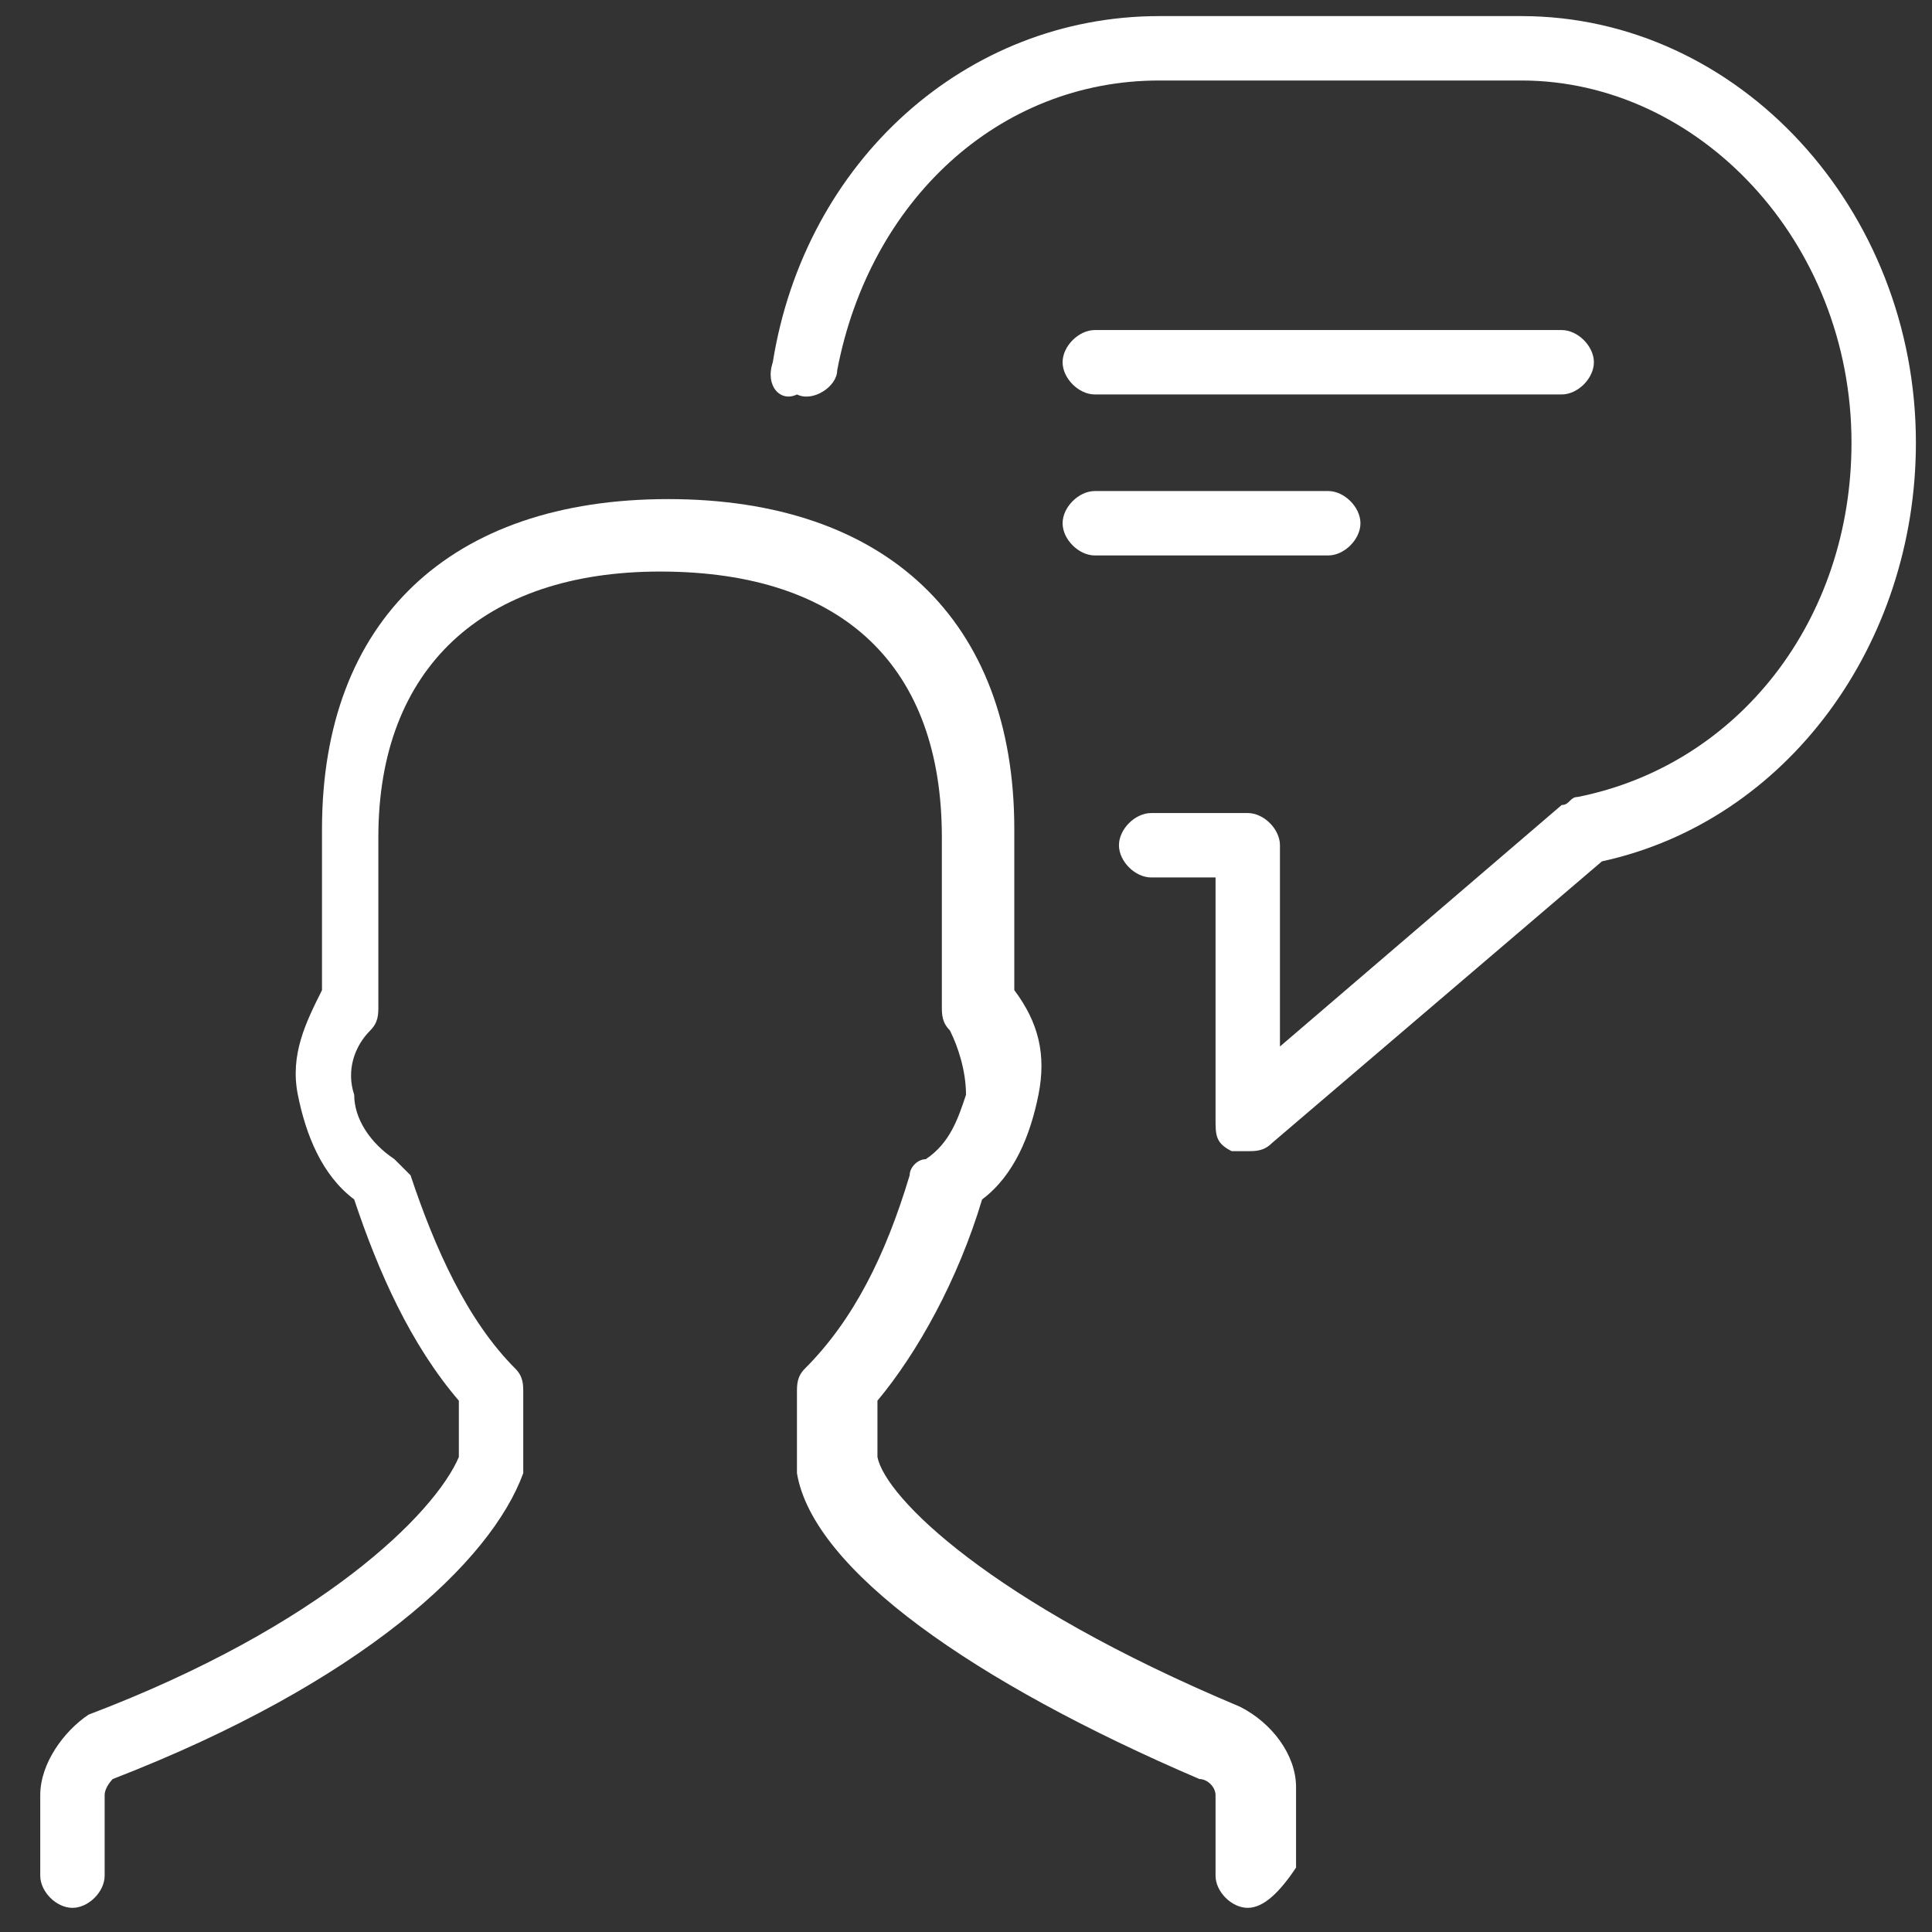 <?xml version="1.0" encoding="utf-8"?>
<!-- Generator: Adobe Illustrator 24.1.2, SVG Export Plug-In . SVG Version: 6.00 Build 0)  -->
<svg version="1.1" id="Layer_1" xmlns="http://www.w3.org/2000/svg" xmlns:xlink="http://www.w3.org/1999/xlink" x="0px" y="0px"
	 viewBox="0 0 24 24" style="enable-background:new 0 0 24 24;" xml:space="preserve">
<rect x="0" y="0" width="24" height="24" fill="#333333" stroke="none"/>
<style type="text/css">
	.st0{fill:#FFFFFF;}
</style>
<g>
	<path class="st0" d="M15.5,23.7c-0.2,0-0.4-0.2-0.4-0.4v-1c0-0.1-0.1-0.2-0.2-0.2c-2.8-1.2-4.8-2.6-5-3.8l0-1c0-0.1,0-0.2,0.1-0.3
		c0.6-0.6,1-1.4,1.3-2.4c0-0.1,0.1-0.2,0.2-0.2c0.3-0.2,0.4-0.5,0.5-0.8c0-0.3-0.1-0.6-0.2-0.8c-0.1-0.1-0.1-0.2-0.1-0.3v-2.1
		c0-2.1-1.2-3.3-3.5-3.3c-2.2,0-3.5,1.2-3.5,3.3v2.1c0,0.1,0,0.2-0.1,0.3c-0.2,0.2-0.3,0.5-0.2,0.8c0,0.3,0.2,0.6,0.5,0.8
		c0.1,0.1,0.1,0.1,0.2,0.2c0.3,0.9,0.7,1.8,1.3,2.4c0.1,0.1,0.1,0.2,0.1,0.3v0.9c0,0,0,0.1,0,0.1c-0.4,1.1-2,2.6-5.1,3.8
		c0,0-0.1,0.1-0.1,0.2l0,1c0,0.2-0.2,0.4-0.4,0.4s-0.4-0.2-0.4-0.4v-1c0-0.4,0.3-0.8,0.6-1c2.9-1.1,4.3-2.5,4.6-3.2v-0.7
		c-0.6-0.7-1-1.6-1.3-2.5c-0.4-0.3-0.6-0.8-0.7-1.3c-0.1-0.5,0.1-0.9,0.3-1.3v-2c0-2.6,1.6-4.1,4.3-4.1c2.7,0,4.3,1.5,4.3,4.1v2
		c0.3,0.4,0.4,0.8,0.3,1.3c-0.1,0.5-0.3,1-0.7,1.3c-0.3,1-0.8,1.9-1.3,2.5v0.7c0.1,0.5,1.4,1.8,4.5,3.1c0.4,0.2,0.7,0.6,0.7,1v1
		C15.9,23.5,15.7,23.7,15.5,23.7z"/>
	<path class="st0" d="M15.5,14.3c-0.1,0-0.1,0-0.2,0c-0.2-0.1-0.2-0.2-0.2-0.4v-3h-0.8c-0.2,0-0.4-0.2-0.4-0.4s0.2-0.4,0.4-0.4h1.2
		c0.2,0,0.4,0.2,0.4,0.4V13l3.5-3c0.1,0,0.1-0.1,0.2-0.1C21.6,9.5,23,7.7,23,5.5C23,3,21.1,1,18.9,1h-4.5c-2,0-3.6,1.5-4,3.6
		c0,0.2-0.3,0.4-0.5,0.3C9.7,5,9.5,4.8,9.6,4.5C10,2,12,0.2,14.4,0.2h4.5c2.7,0,4.9,2.4,4.9,5.3c0,2.5-1.6,4.7-3.9,5.2l-4.1,3.5
		C15.7,14.3,15.6,14.3,15.5,14.3z"/>
	<path class="st0" d="M19.4,4.9h-5.8c-0.2,0-0.4-0.2-0.4-0.4s0.2-0.4,0.4-0.4h5.8c0.2,0,0.4,0.2,0.4,0.4S19.6,4.9,19.4,4.9z"/>
	<path class="st0" d="M16.5,6.9h-2.9c-0.2,0-0.4-0.2-0.4-0.4s0.2-0.4,0.4-0.4h2.9c0.2,0,0.4,0.2,0.4,0.4S16.7,6.9,16.5,6.9z"/>
</g>
</svg>
